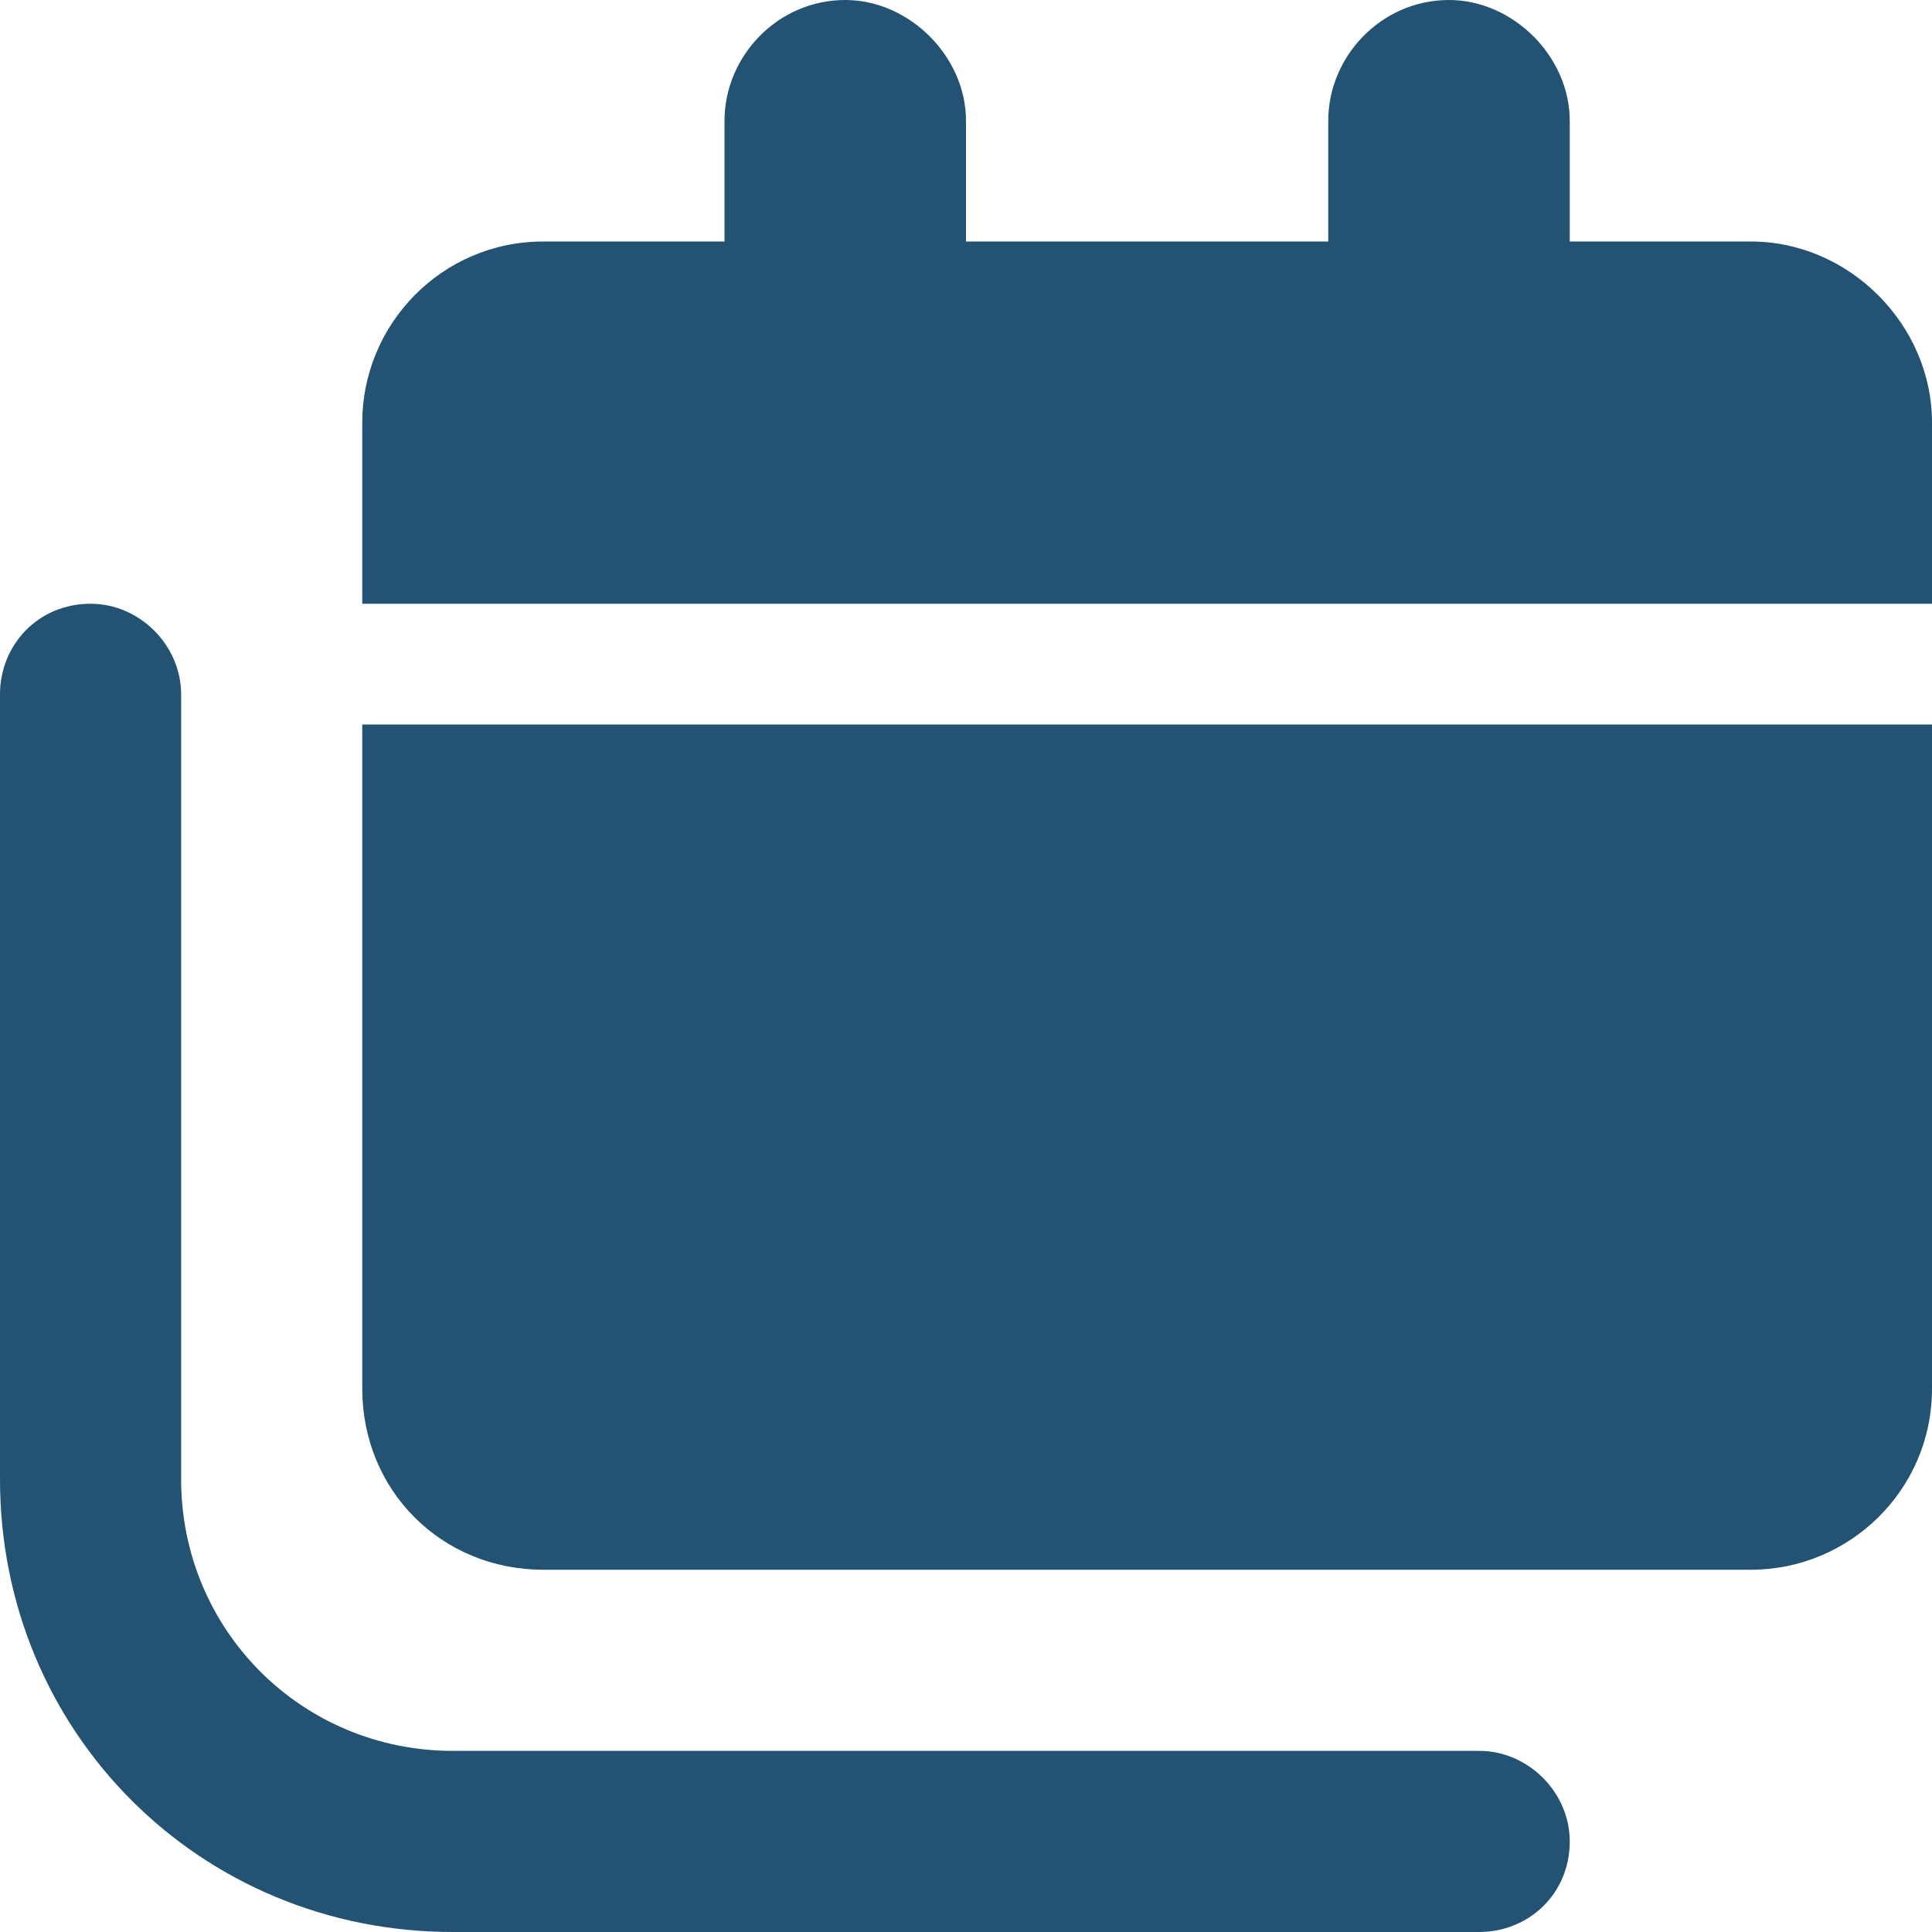 <svg width="56" height="56" viewBox="0 0 56 56" fill="none" xmlns="http://www.w3.org/2000/svg">
<path d="M24.5 0C26.359 0 28 1.641 28 3.5V7H38.5V3.5C38.5 1.641 40.031 0 42 0C43.859 0 45.5 1.641 45.5 3.5V7H50.75C53.594 7 56 9.406 56 12.25V17.5H10.5V12.25C10.5 9.406 12.797 7 15.75 7H21V3.5C21 1.641 22.531 0 24.5 0ZM10.5 21H56V40.25C56 43.203 53.594 45.5 50.75 45.5H15.75C12.797 45.5 10.5 43.203 10.5 40.25V21ZM5.25 20.125V42.875C5.25 47.25 8.75 50.75 13.125 50.75H42.875C44.297 50.75 45.5 51.953 45.5 53.375C45.5 54.906 44.297 56 42.875 56H13.125C5.797 56 0 50.203 0 42.875V20.125C0 18.703 1.094 17.5 2.625 17.5C4.047 17.5 5.25 18.703 5.25 20.125Z" fill="#235272"/>
</svg>
